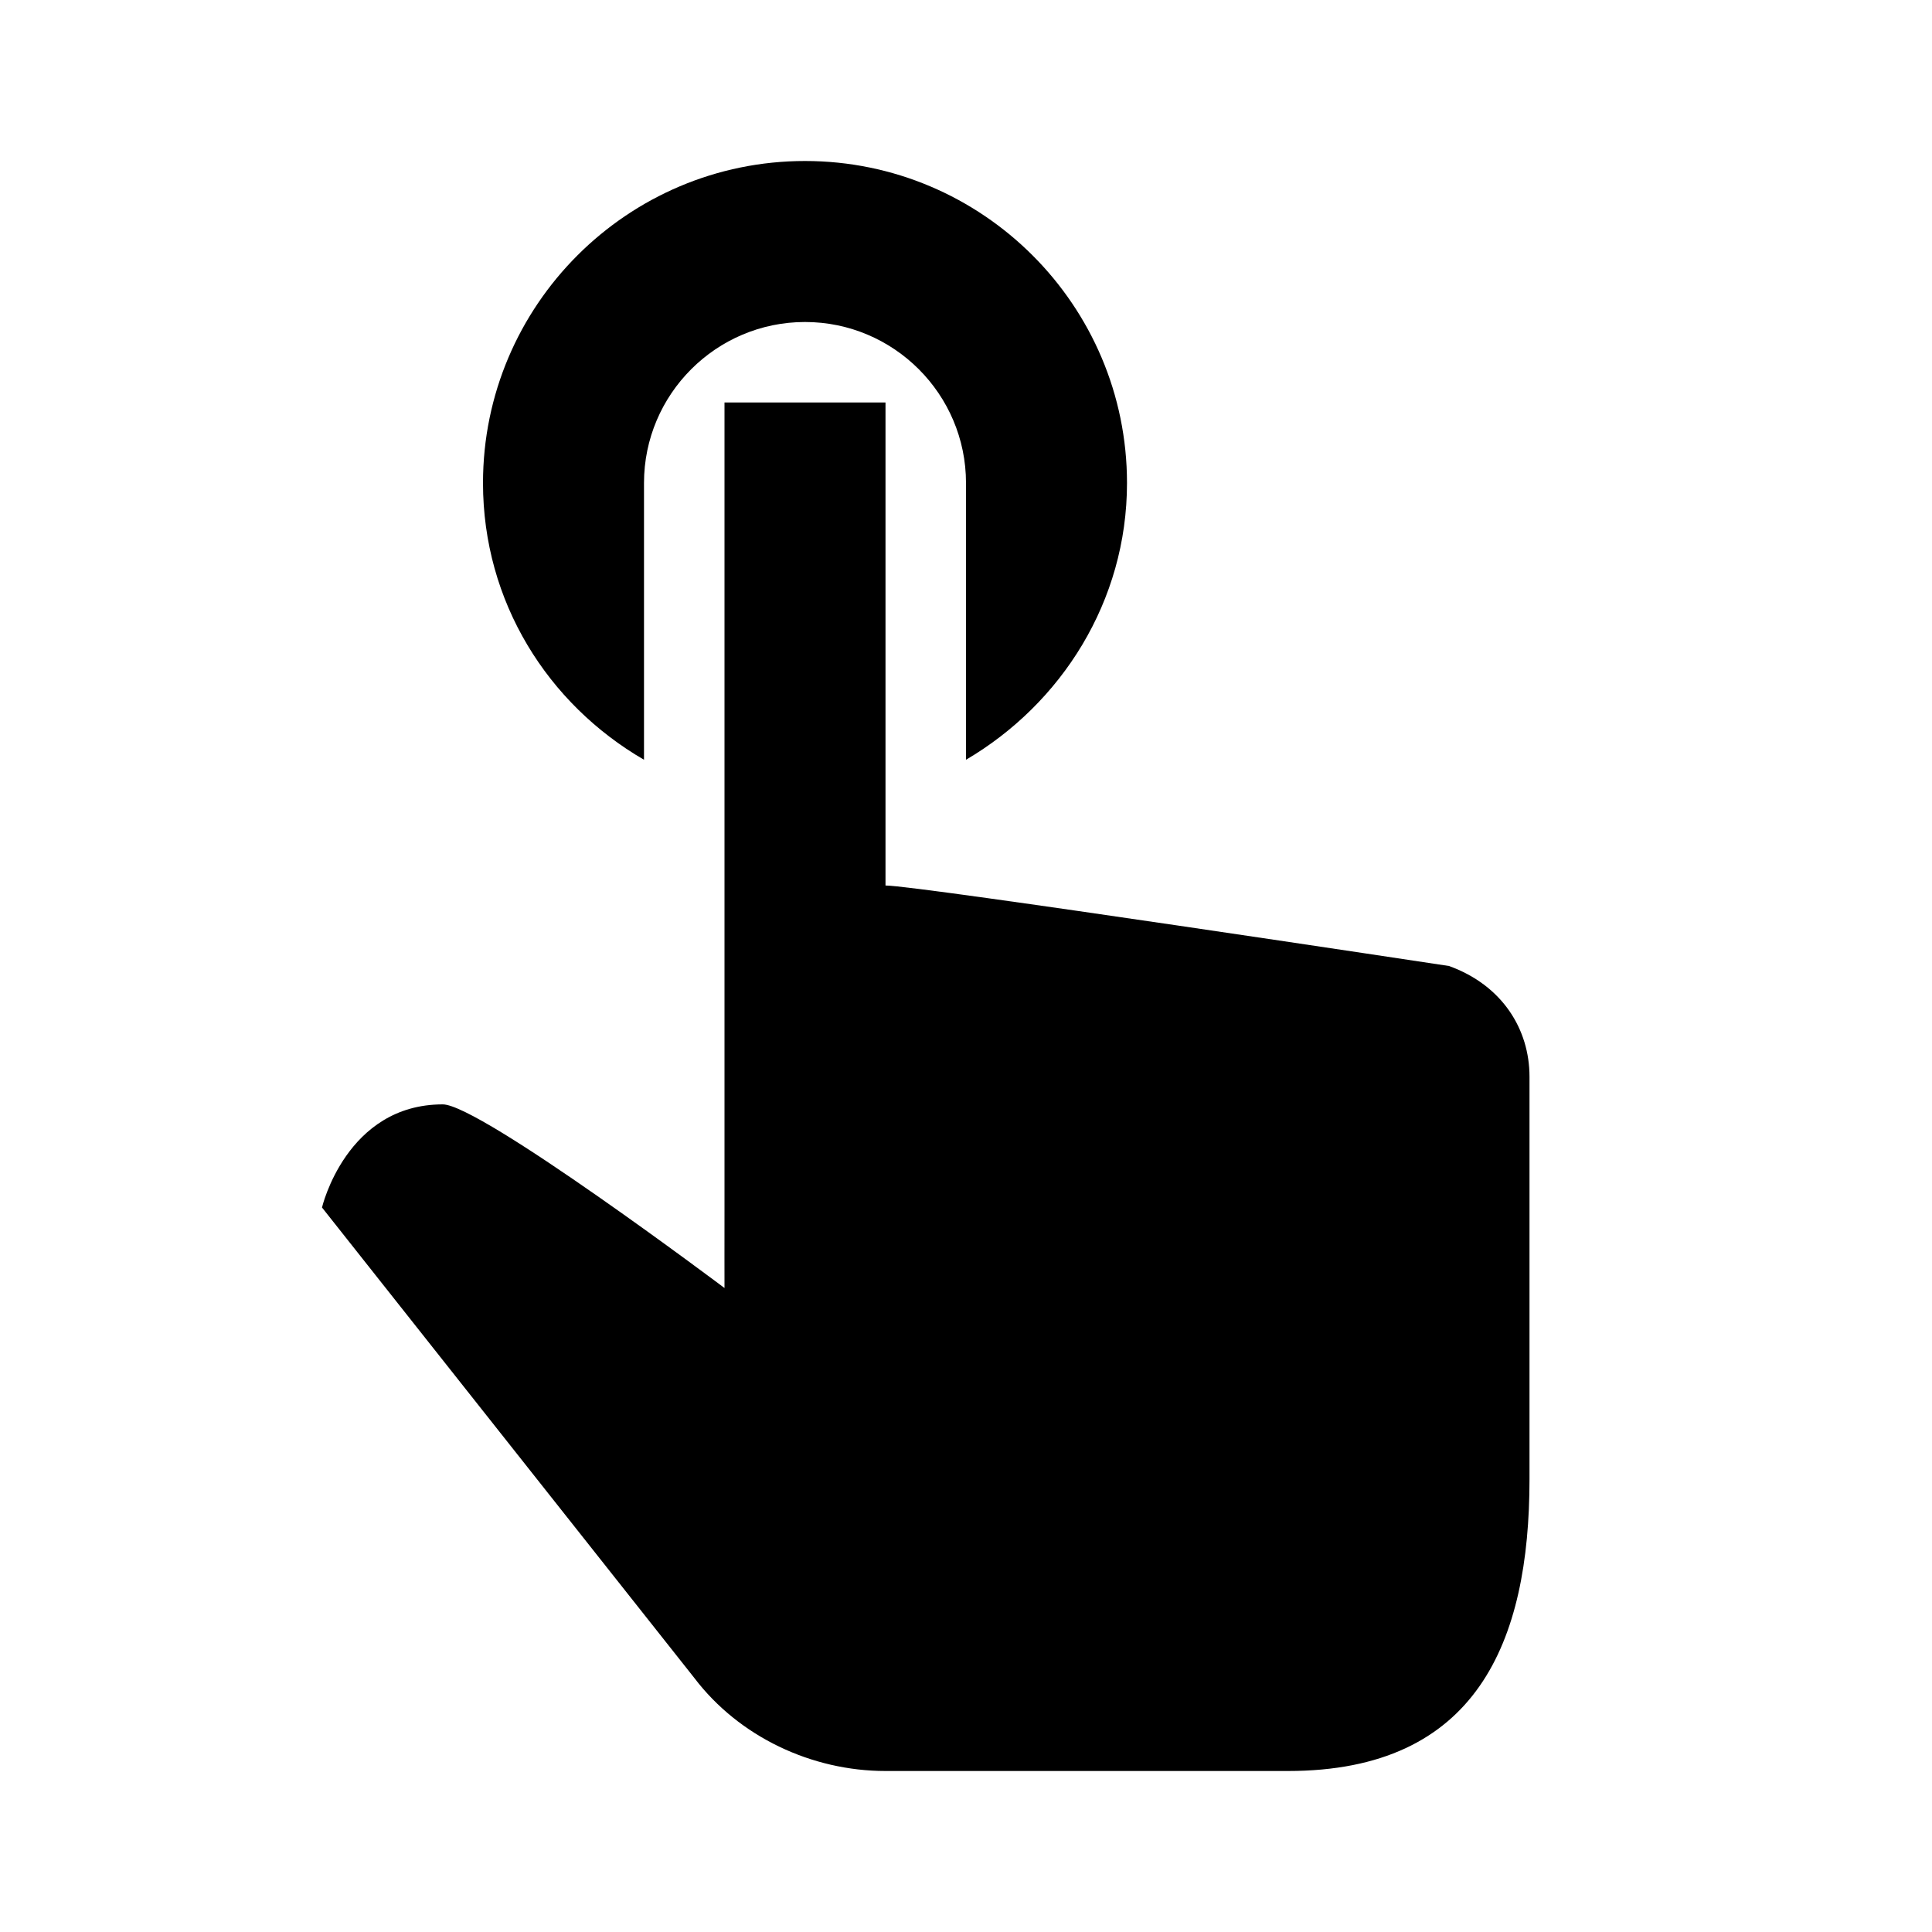 <?xml version="1.0"?>
<svg xmlns="http://www.w3.org/2000/svg" viewBox="0 0 24 24">
    <path d="M 10 2 C 7.794 2 6 3.794 6 6 C 6 7.477 6.805 8.745 8 9.438 L 8 6 C 8 4.897 8.898 4 10 4 C 11.102 4 12 4.897 12 6 L 12 9.438 C 13.185 8.742 14 7.47 14 6 C 14 3.794 12.206 2 10 2 z M 9 5 L 9 15 C 8.999 15.31 9 16 9 16 C 9 16 5.965 13.719 5.5 13.719 C 4.3 13.719 4 15 4 15 L 8.625 20.844 C 9.18 21.575 10.083 22 11 22 L 16 22 C 18.344 22 19 20.399 19 18.375 L 19 13.375 C 19 12.786 18.662 12.239 18 12 C 18 12 11.4 11 11 11 L 11 5 L 9 5 z"/>
</svg>
